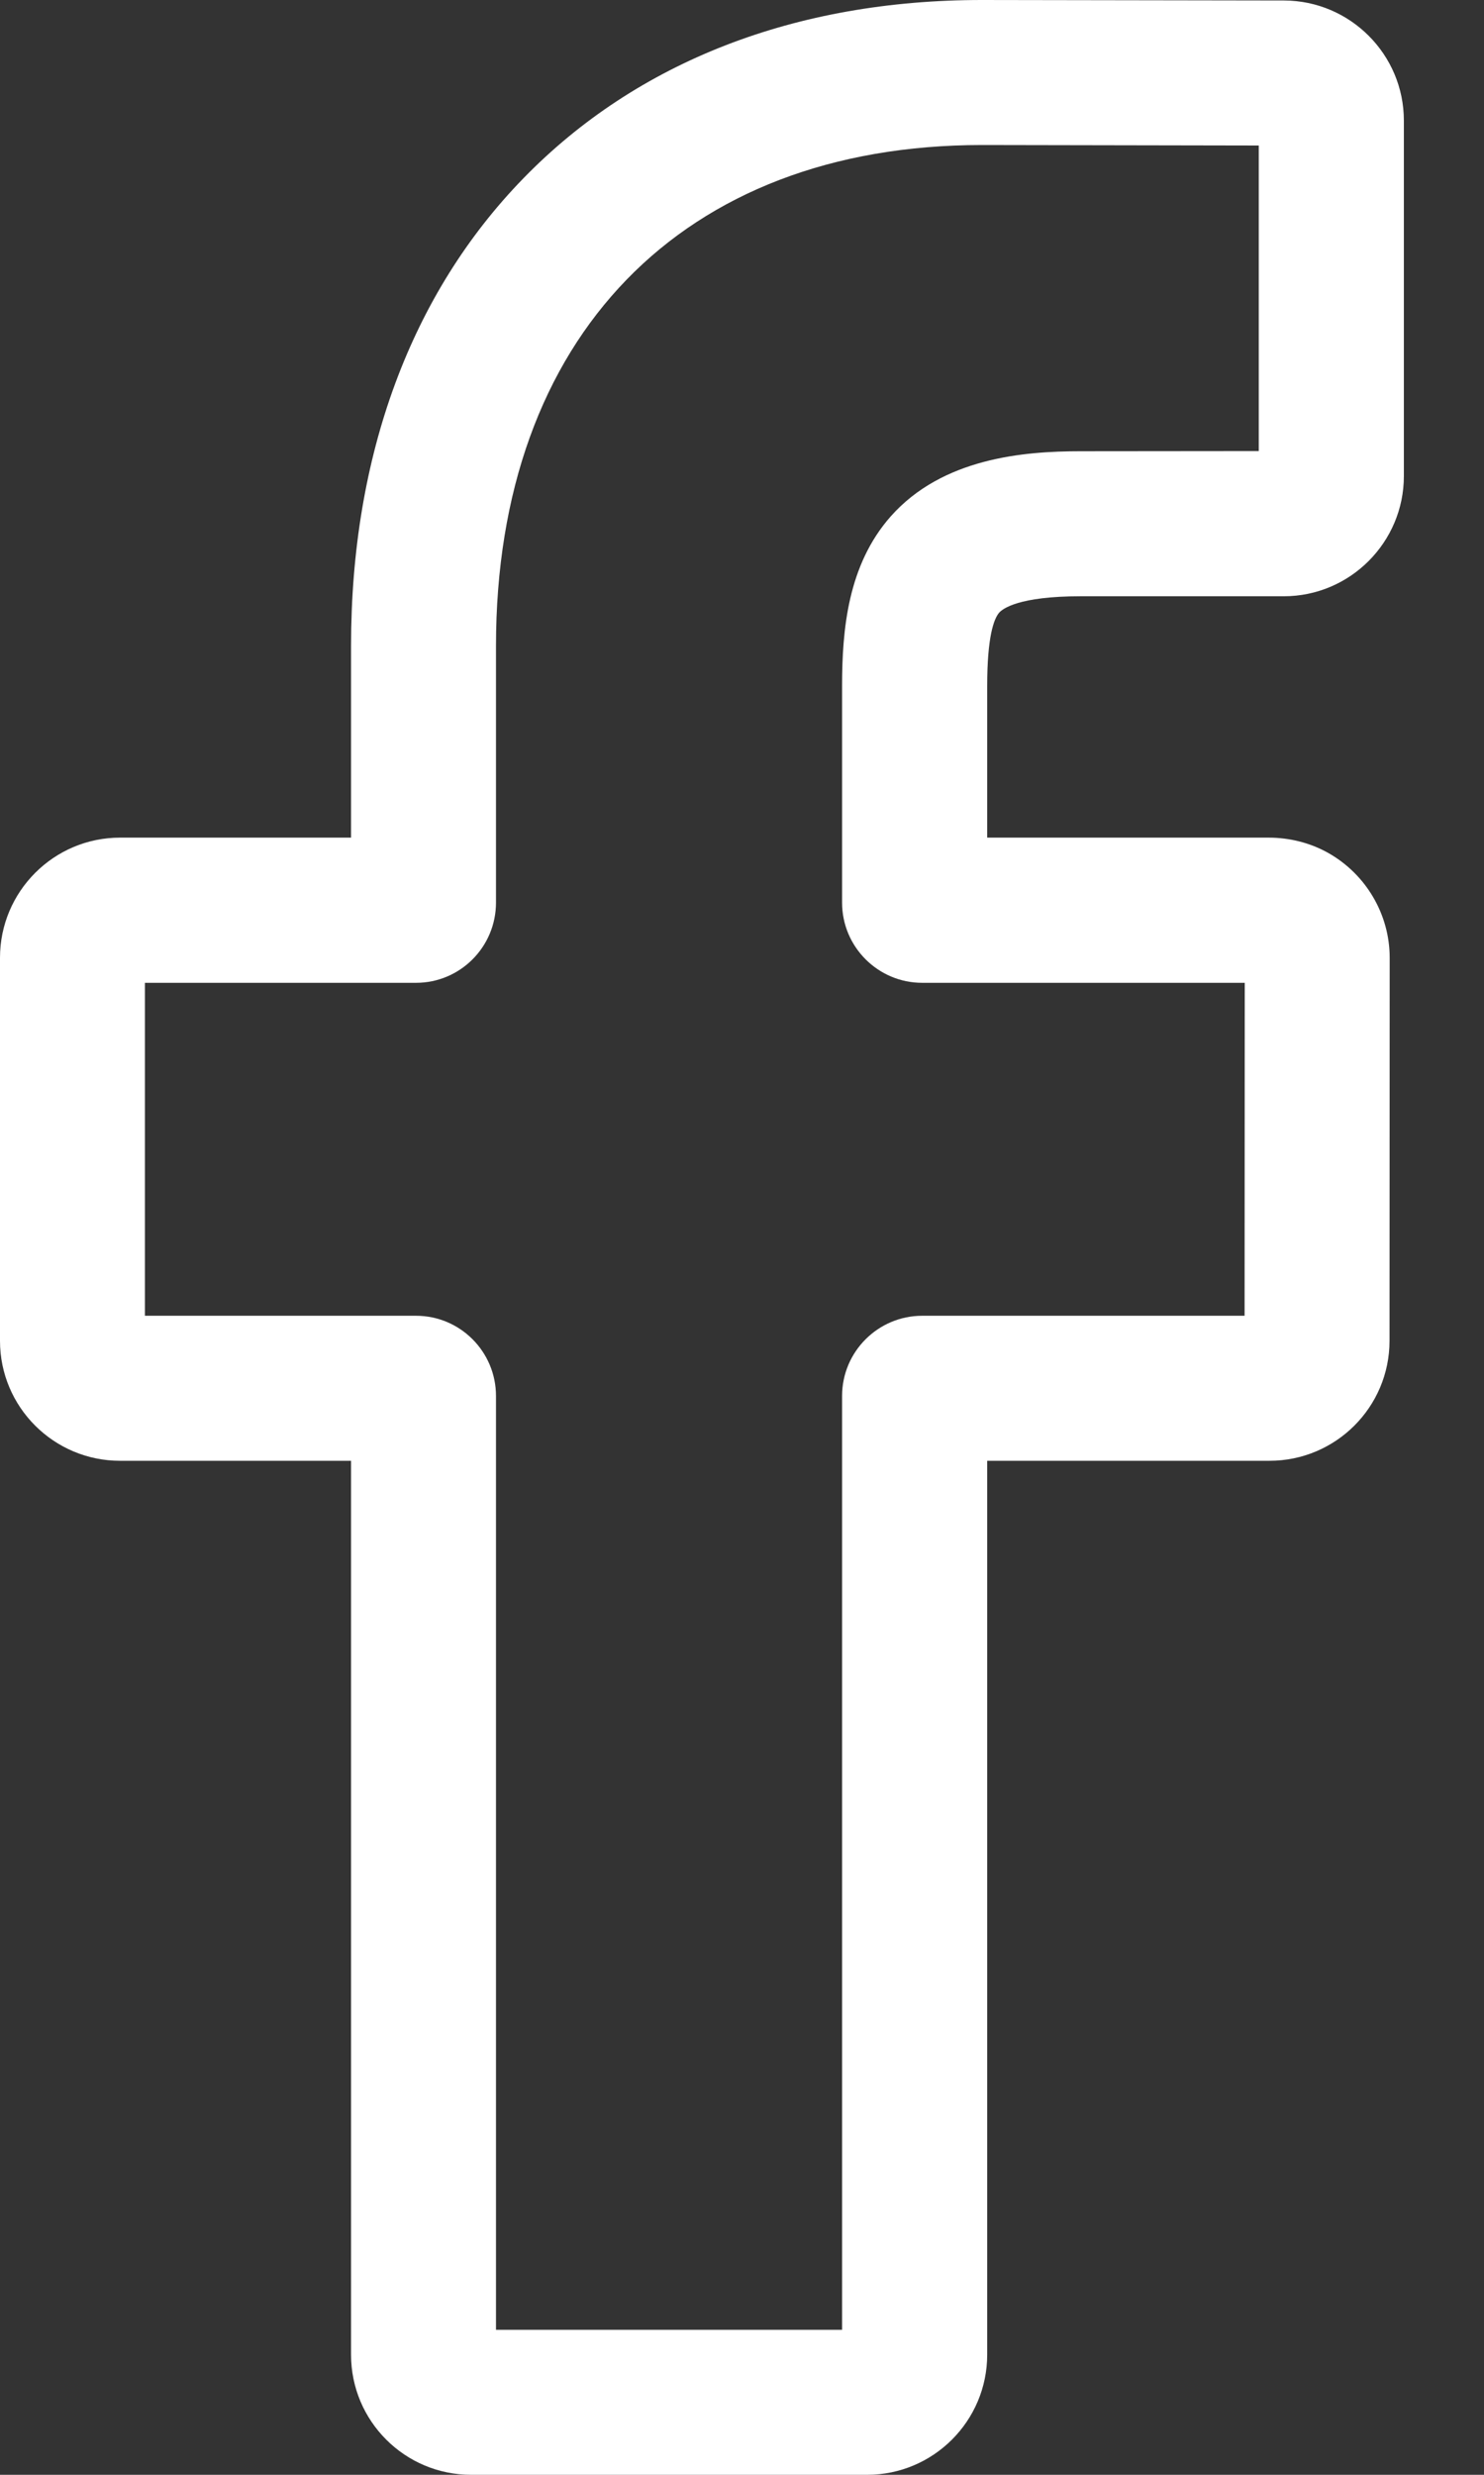 <svg width="9" height="15" viewBox="0 0 9 15" fill="none" xmlns="http://www.w3.org/2000/svg">
<rect x="0" y="0" width="9" height="15" fill="#333333" stroke="none"/>
<path d="M5.259 15H2.857C2.455 15 2.129 14.674 2.129 14.272V8.854H0.728C0.326 8.854 0 8.528 0 8.127V5.805C0 5.404 0.326 5.077 0.728 5.077H2.129V3.915C2.129 2.762 2.491 1.781 3.176 1.079C3.864 0.373 4.825 0 5.955 0L7.787 0.003C8.188 0.004 8.514 0.33 8.514 0.731V2.886C8.514 3.287 8.187 3.614 7.786 3.614L6.553 3.614C6.177 3.614 6.081 3.69 6.06 3.713C6.027 3.751 5.987 3.86 5.987 4.159V5.077H7.694C7.822 5.077 7.947 5.109 8.054 5.169C8.284 5.298 8.428 5.542 8.428 5.805L8.427 8.127C8.427 8.528 8.101 8.854 7.699 8.854H5.987V14.272C5.987 14.674 5.66 15 5.259 15ZM3.008 14.121H5.107V8.461C5.107 8.193 5.325 7.975 5.593 7.975H7.548L7.549 5.957H5.593C5.325 5.957 5.107 5.739 5.107 5.471V4.159C5.107 3.815 5.142 3.425 5.401 3.131C5.715 2.776 6.208 2.735 6.553 2.735L7.634 2.734V0.882L5.955 0.879C4.138 0.879 3.008 2.043 3.008 3.915V5.471C3.008 5.739 2.791 5.957 2.523 5.957H0.879V7.975H2.523C2.791 7.975 3.008 8.193 3.008 8.461V14.121Z" fill="white"/>
</svg>
